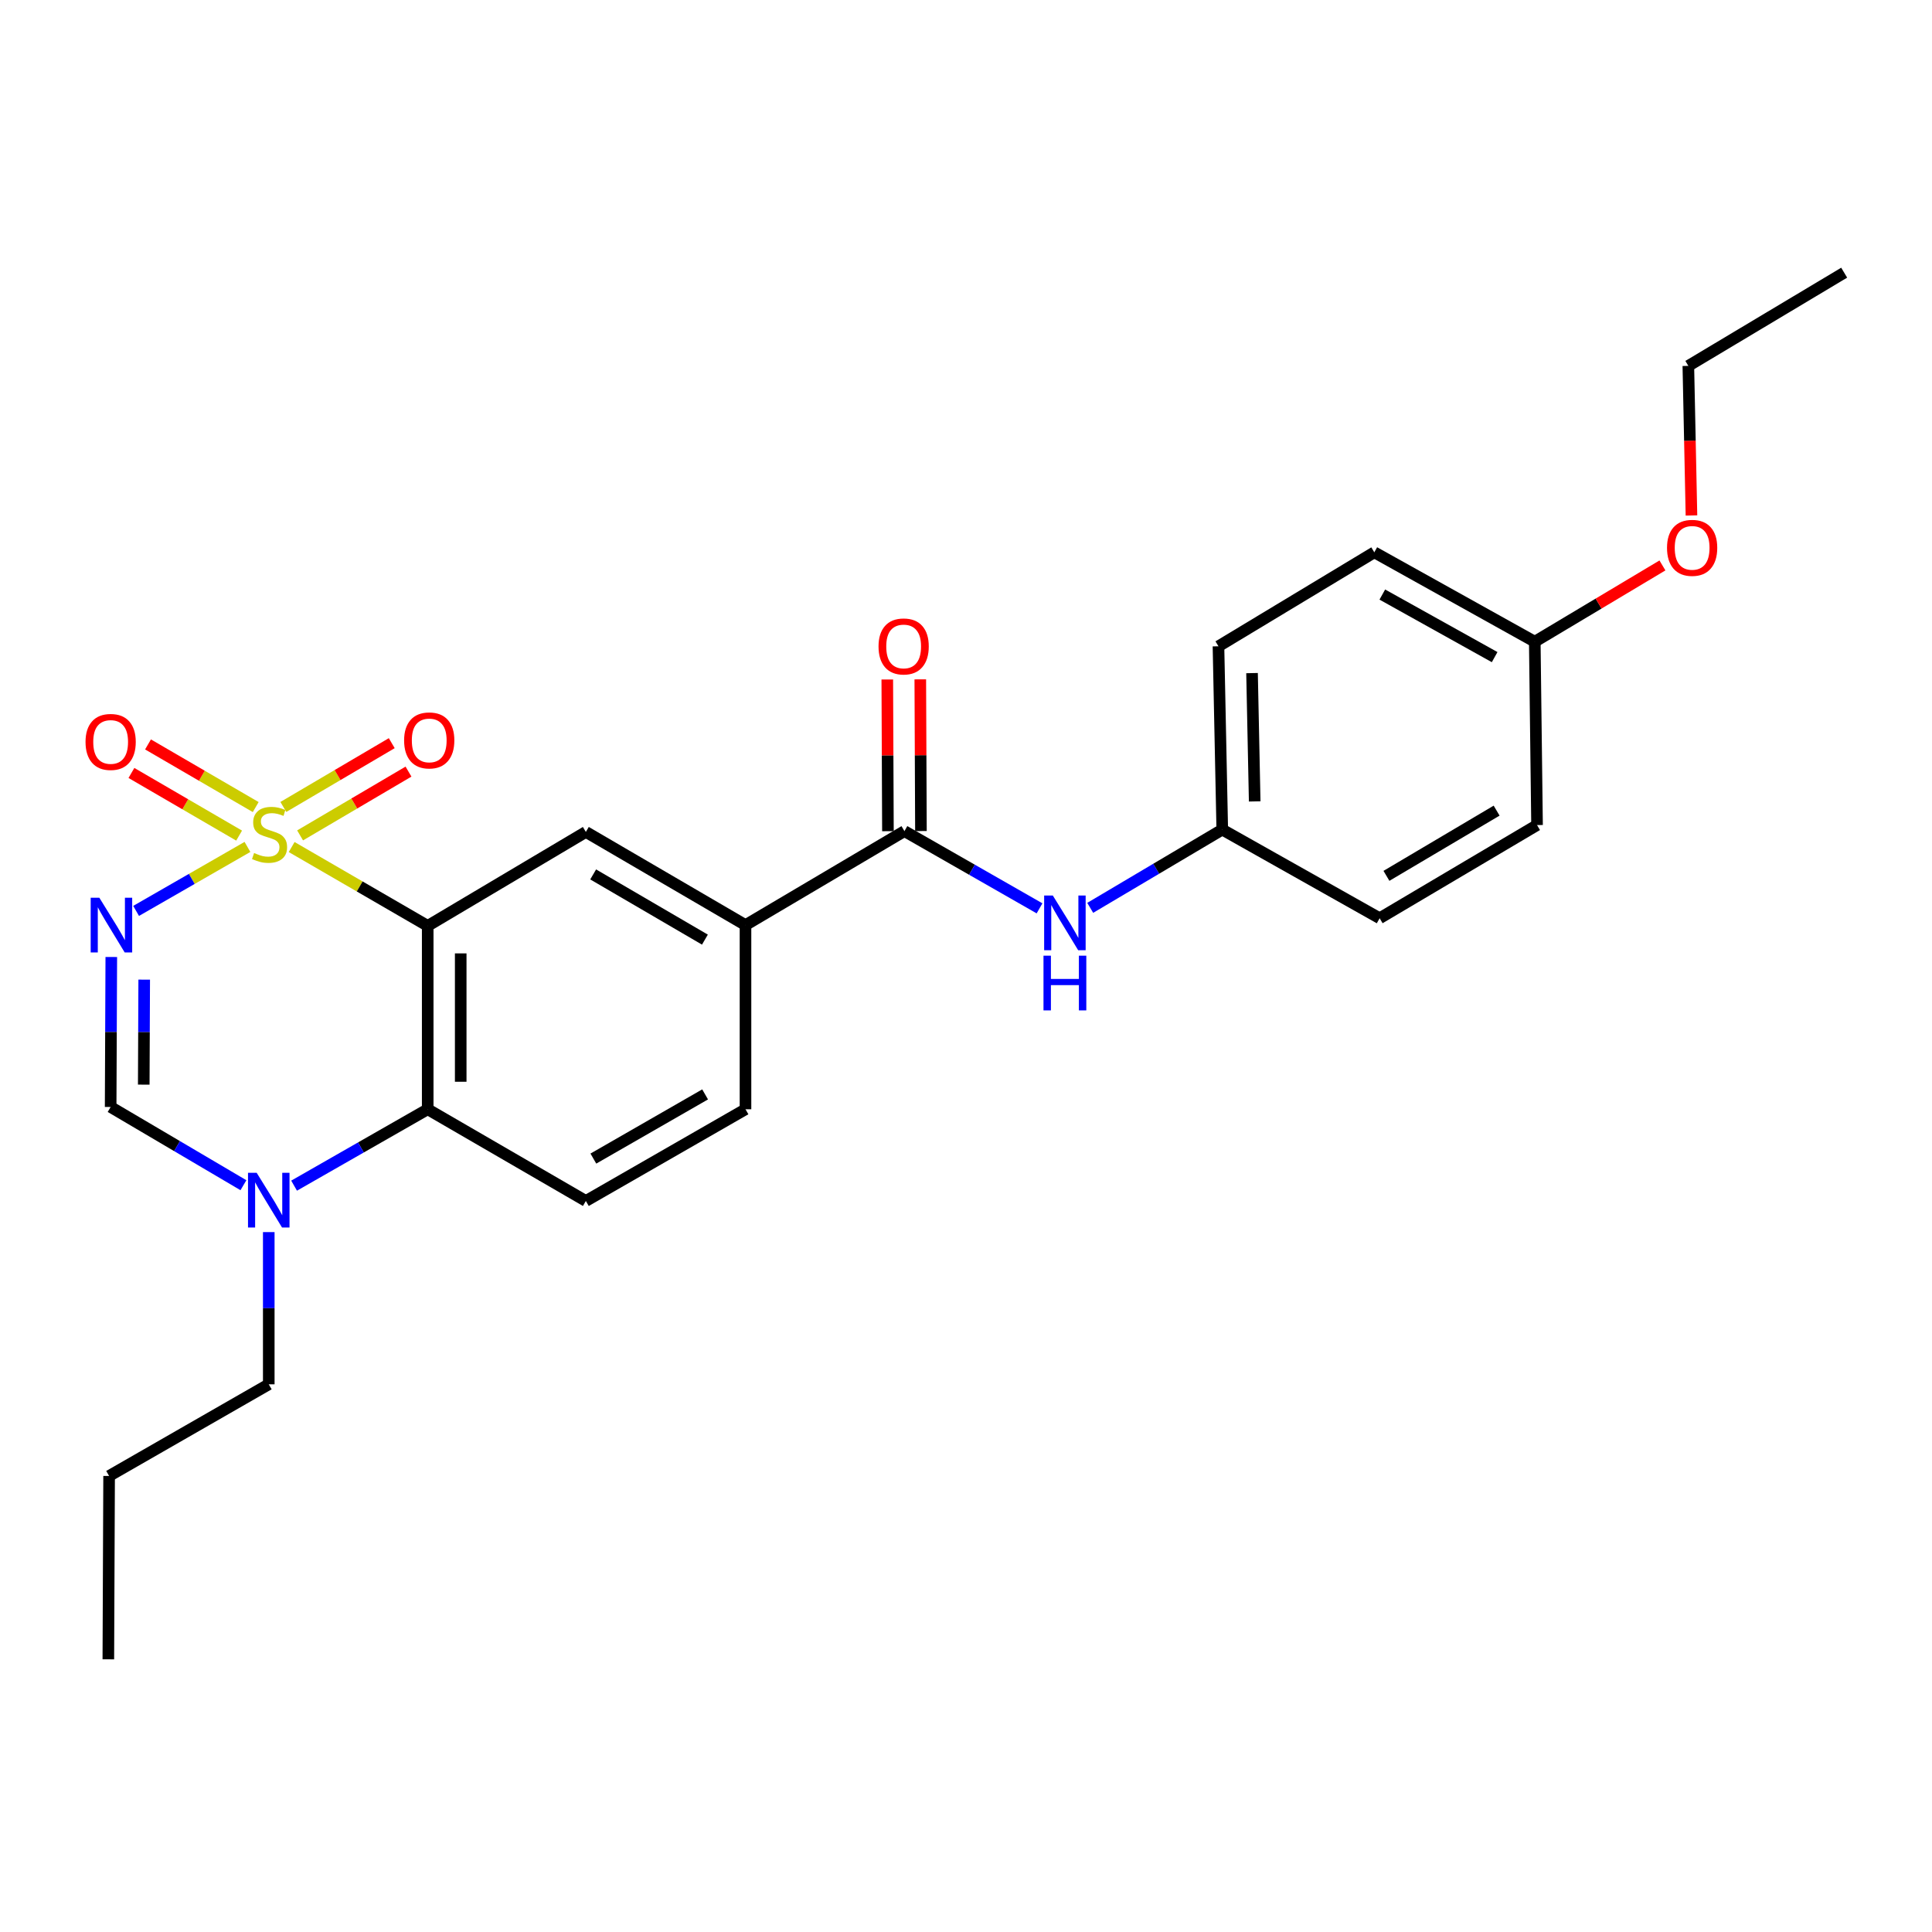 <?xml version='1.0' encoding='iso-8859-1'?>
<svg version='1.1' baseProfile='full'
              xmlns='http://www.w3.org/2000/svg'
                      xmlns:rdkit='http://www.rdkit.org/xml'
                      xmlns:xlink='http://www.w3.org/1999/xlink'
                  xml:space='preserve'
width='1000px' height='1000px' viewBox='0 0 1000 1000'>
<!-- END OF HEADER -->
<rect style='opacity:1.0;fill:#FFFFFF;stroke:none' width='1000' height='1000' x='0' y='0'> </rect>
<path class='bond-0' d='M 150.965,438.422 L 186.172,458.828' style='fill:none;fill-rule:evenodd;stroke:#CCCC00;stroke-width:6px;stroke-linecap:butt;stroke-linejoin:miter;stroke-opacity:1' />
<path class='bond-0' d='M 186.172,458.828 L 221.379,479.234' style='fill:none;fill-rule:evenodd;stroke:#000000;stroke-width:6px;stroke-linecap:butt;stroke-linejoin:miter;stroke-opacity:1' />
<path class='bond-1' d='M 128.08,438.364 L 99.264,454.925' style='fill:none;fill-rule:evenodd;stroke:#CCCC00;stroke-width:6px;stroke-linecap:butt;stroke-linejoin:miter;stroke-opacity:1' />
<path class='bond-1' d='M 99.264,454.925 L 70.449,471.486' style='fill:none;fill-rule:evenodd;stroke:#0000FF;stroke-width:6px;stroke-linecap:butt;stroke-linejoin:miter;stroke-opacity:1' />
<path class='bond-8' d='M 132.356,417.739 L 104.485,401.527' style='fill:none;fill-rule:evenodd;stroke:#CCCC00;stroke-width:6px;stroke-linecap:butt;stroke-linejoin:miter;stroke-opacity:1' />
<path class='bond-8' d='M 104.485,401.527 L 76.613,385.314' style='fill:none;fill-rule:evenodd;stroke:#FF0000;stroke-width:6px;stroke-linecap:butt;stroke-linejoin:miter;stroke-opacity:1' />
<path class='bond-8' d='M 123.766,432.506 L 95.895,416.294' style='fill:none;fill-rule:evenodd;stroke:#CCCC00;stroke-width:6px;stroke-linecap:butt;stroke-linejoin:miter;stroke-opacity:1' />
<path class='bond-8' d='M 95.895,416.294 L 68.023,400.081' style='fill:none;fill-rule:evenodd;stroke:#FF0000;stroke-width:6px;stroke-linecap:butt;stroke-linejoin:miter;stroke-opacity:1' />
<path class='bond-9' d='M 155.329,432.397 L 183.382,415.89' style='fill:none;fill-rule:evenodd;stroke:#CCCC00;stroke-width:6px;stroke-linecap:butt;stroke-linejoin:miter;stroke-opacity:1' />
<path class='bond-9' d='M 183.382,415.89 L 211.434,399.383' style='fill:none;fill-rule:evenodd;stroke:#FF0000;stroke-width:6px;stroke-linecap:butt;stroke-linejoin:miter;stroke-opacity:1' />
<path class='bond-9' d='M 146.665,417.673 L 174.718,401.166' style='fill:none;fill-rule:evenodd;stroke:#CCCC00;stroke-width:6px;stroke-linecap:butt;stroke-linejoin:miter;stroke-opacity:1' />
<path class='bond-9' d='M 174.718,401.166 L 202.77,384.659' style='fill:none;fill-rule:evenodd;stroke:#FF0000;stroke-width:6px;stroke-linecap:butt;stroke-linejoin:miter;stroke-opacity:1' />
<path class='bond-2' d='M 221.379,479.234 L 221.379,574.153' style='fill:none;fill-rule:evenodd;stroke:#000000;stroke-width:6px;stroke-linecap:butt;stroke-linejoin:miter;stroke-opacity:1' />
<path class='bond-2' d='M 238.463,493.472 L 238.463,559.915' style='fill:none;fill-rule:evenodd;stroke:#000000;stroke-width:6px;stroke-linecap:butt;stroke-linejoin:miter;stroke-opacity:1' />
<path class='bond-5' d='M 221.379,479.234 L 303.238,430.612' style='fill:none;fill-rule:evenodd;stroke:#000000;stroke-width:6px;stroke-linecap:butt;stroke-linejoin:miter;stroke-opacity:1' />
<path class='bond-3' d='M 57.608,495.339 L 57.439,534.158' style='fill:none;fill-rule:evenodd;stroke:#0000FF;stroke-width:6px;stroke-linecap:butt;stroke-linejoin:miter;stroke-opacity:1' />
<path class='bond-3' d='M 57.439,534.158 L 57.271,572.976' style='fill:none;fill-rule:evenodd;stroke:#000000;stroke-width:6px;stroke-linecap:butt;stroke-linejoin:miter;stroke-opacity:1' />
<path class='bond-3' d='M 74.641,507.059 L 74.523,534.232' style='fill:none;fill-rule:evenodd;stroke:#0000FF;stroke-width:6px;stroke-linecap:butt;stroke-linejoin:miter;stroke-opacity:1' />
<path class='bond-3' d='M 74.523,534.232 L 74.405,561.405' style='fill:none;fill-rule:evenodd;stroke:#000000;stroke-width:6px;stroke-linecap:butt;stroke-linejoin:miter;stroke-opacity:1' />
<path class='bond-11' d='M 221.379,574.153 L 303.238,621.617' style='fill:none;fill-rule:evenodd;stroke:#000000;stroke-width:6px;stroke-linecap:butt;stroke-linejoin:miter;stroke-opacity:1' />
<path class='bond-26' d='M 221.379,574.153 L 186.8,593.924' style='fill:none;fill-rule:evenodd;stroke:#000000;stroke-width:6px;stroke-linecap:butt;stroke-linejoin:miter;stroke-opacity:1' />
<path class='bond-26' d='M 186.8,593.924 L 152.221,613.695' style='fill:none;fill-rule:evenodd;stroke:#0000FF;stroke-width:6px;stroke-linecap:butt;stroke-linejoin:miter;stroke-opacity:1' />
<path class='bond-4' d='M 57.271,572.976 L 91.634,593.22' style='fill:none;fill-rule:evenodd;stroke:#000000;stroke-width:6px;stroke-linecap:butt;stroke-linejoin:miter;stroke-opacity:1' />
<path class='bond-4' d='M 91.634,593.22 L 125.997,613.464' style='fill:none;fill-rule:evenodd;stroke:#0000FF;stroke-width:6px;stroke-linecap:butt;stroke-linejoin:miter;stroke-opacity:1' />
<path class='bond-16' d='M 139.111,637.733 L 139.111,677.125' style='fill:none;fill-rule:evenodd;stroke:#0000FF;stroke-width:6px;stroke-linecap:butt;stroke-linejoin:miter;stroke-opacity:1' />
<path class='bond-16' d='M 139.111,677.125 L 139.111,716.517' style='fill:none;fill-rule:evenodd;stroke:#000000;stroke-width:6px;stroke-linecap:butt;stroke-linejoin:miter;stroke-opacity:1' />
<path class='bond-7' d='M 303.238,430.612 L 385.867,478.826' style='fill:none;fill-rule:evenodd;stroke:#000000;stroke-width:6px;stroke-linecap:butt;stroke-linejoin:miter;stroke-opacity:1' />
<path class='bond-7' d='M 307.023,452.599 L 364.863,486.349' style='fill:none;fill-rule:evenodd;stroke:#000000;stroke-width:6px;stroke-linecap:butt;stroke-linejoin:miter;stroke-opacity:1' />
<path class='bond-6' d='M 468.134,430.185 L 385.867,478.826' style='fill:none;fill-rule:evenodd;stroke:#000000;stroke-width:6px;stroke-linecap:butt;stroke-linejoin:miter;stroke-opacity:1' />
<path class='bond-10' d='M 468.134,430.185 L 503.096,450.172' style='fill:none;fill-rule:evenodd;stroke:#000000;stroke-width:6px;stroke-linecap:butt;stroke-linejoin:miter;stroke-opacity:1' />
<path class='bond-10' d='M 503.096,450.172 L 538.058,470.16' style='fill:none;fill-rule:evenodd;stroke:#0000FF;stroke-width:6px;stroke-linecap:butt;stroke-linejoin:miter;stroke-opacity:1' />
<path class='bond-12' d='M 476.676,430.148 L 476.509,390.89' style='fill:none;fill-rule:evenodd;stroke:#000000;stroke-width:6px;stroke-linecap:butt;stroke-linejoin:miter;stroke-opacity:1' />
<path class='bond-12' d='M 476.509,390.89 L 476.341,351.631' style='fill:none;fill-rule:evenodd;stroke:#FF0000;stroke-width:6px;stroke-linecap:butt;stroke-linejoin:miter;stroke-opacity:1' />
<path class='bond-12' d='M 459.592,430.221 L 459.425,390.962' style='fill:none;fill-rule:evenodd;stroke:#000000;stroke-width:6px;stroke-linecap:butt;stroke-linejoin:miter;stroke-opacity:1' />
<path class='bond-12' d='M 459.425,390.962 L 459.257,351.704' style='fill:none;fill-rule:evenodd;stroke:#FF0000;stroke-width:6px;stroke-linecap:butt;stroke-linejoin:miter;stroke-opacity:1' />
<path class='bond-13' d='M 385.867,478.826 L 385.867,574.153' style='fill:none;fill-rule:evenodd;stroke:#000000;stroke-width:6px;stroke-linecap:butt;stroke-linejoin:miter;stroke-opacity:1' />
<path class='bond-14' d='M 564.297,469.9 L 598.469,449.648' style='fill:none;fill-rule:evenodd;stroke:#0000FF;stroke-width:6px;stroke-linecap:butt;stroke-linejoin:miter;stroke-opacity:1' />
<path class='bond-14' d='M 598.469,449.648 L 632.641,429.397' style='fill:none;fill-rule:evenodd;stroke:#000000;stroke-width:6px;stroke-linecap:butt;stroke-linejoin:miter;stroke-opacity:1' />
<path class='bond-27' d='M 303.238,621.617 L 385.867,574.153' style='fill:none;fill-rule:evenodd;stroke:#000000;stroke-width:6px;stroke-linecap:butt;stroke-linejoin:miter;stroke-opacity:1' />
<path class='bond-27' d='M 307.123,599.684 L 364.963,566.459' style='fill:none;fill-rule:evenodd;stroke:#000000;stroke-width:6px;stroke-linecap:butt;stroke-linejoin:miter;stroke-opacity:1' />
<path class='bond-17' d='M 632.641,429.397 L 714.102,475.276' style='fill:none;fill-rule:evenodd;stroke:#000000;stroke-width:6px;stroke-linecap:butt;stroke-linejoin:miter;stroke-opacity:1' />
<path class='bond-18' d='M 632.641,429.397 L 630.676,334.516' style='fill:none;fill-rule:evenodd;stroke:#000000;stroke-width:6px;stroke-linecap:butt;stroke-linejoin:miter;stroke-opacity:1' />
<path class='bond-18' d='M 649.426,414.811 L 648.051,348.394' style='fill:none;fill-rule:evenodd;stroke:#000000;stroke-width:6px;stroke-linecap:butt;stroke-linejoin:miter;stroke-opacity:1' />
<path class='bond-15' d='M 794.395,332.143 L 711.34,285.875' style='fill:none;fill-rule:evenodd;stroke:#000000;stroke-width:6px;stroke-linecap:butt;stroke-linejoin:miter;stroke-opacity:1' />
<path class='bond-15' d='M 773.623,340.127 L 715.484,307.739' style='fill:none;fill-rule:evenodd;stroke:#000000;stroke-width:6px;stroke-linecap:butt;stroke-linejoin:miter;stroke-opacity:1' />
<path class='bond-21' d='M 794.395,332.143 L 827.435,312.405' style='fill:none;fill-rule:evenodd;stroke:#000000;stroke-width:6px;stroke-linecap:butt;stroke-linejoin:miter;stroke-opacity:1' />
<path class='bond-21' d='M 827.435,312.405 L 860.475,292.666' style='fill:none;fill-rule:evenodd;stroke:#FF0000;stroke-width:6px;stroke-linecap:butt;stroke-linejoin:miter;stroke-opacity:1' />
<path class='bond-28' d='M 794.395,332.143 L 795.572,427.053' style='fill:none;fill-rule:evenodd;stroke:#000000;stroke-width:6px;stroke-linecap:butt;stroke-linejoin:miter;stroke-opacity:1' />
<path class='bond-23' d='M 139.111,716.517 L 56.474,763.953' style='fill:none;fill-rule:evenodd;stroke:#000000;stroke-width:6px;stroke-linecap:butt;stroke-linejoin:miter;stroke-opacity:1' />
<path class='bond-20' d='M 714.102,475.276 L 795.572,427.053' style='fill:none;fill-rule:evenodd;stroke:#000000;stroke-width:6px;stroke-linecap:butt;stroke-linejoin:miter;stroke-opacity:1' />
<path class='bond-20' d='M 717.62,453.341 L 774.65,419.585' style='fill:none;fill-rule:evenodd;stroke:#000000;stroke-width:6px;stroke-linecap:butt;stroke-linejoin:miter;stroke-opacity:1' />
<path class='bond-19' d='M 630.676,334.516 L 711.34,285.875' style='fill:none;fill-rule:evenodd;stroke:#000000;stroke-width:6px;stroke-linecap:butt;stroke-linejoin:miter;stroke-opacity:1' />
<path class='bond-22' d='M 875.498,266.81 L 874.69,228.095' style='fill:none;fill-rule:evenodd;stroke:#FF0000;stroke-width:6px;stroke-linecap:butt;stroke-linejoin:miter;stroke-opacity:1' />
<path class='bond-22' d='M 874.69,228.095 L 873.882,189.38' style='fill:none;fill-rule:evenodd;stroke:#000000;stroke-width:6px;stroke-linecap:butt;stroke-linejoin:miter;stroke-opacity:1' />
<path class='bond-24' d='M 873.882,189.38 L 954.545,141.138' style='fill:none;fill-rule:evenodd;stroke:#000000;stroke-width:6px;stroke-linecap:butt;stroke-linejoin:miter;stroke-opacity:1' />
<path class='bond-25' d='M 56.474,763.953 L 56.075,858.862' style='fill:none;fill-rule:evenodd;stroke:#000000;stroke-width:6px;stroke-linecap:butt;stroke-linejoin:miter;stroke-opacity:1' />
<path  class='atom-0' d='M 131.52 441.509
Q 131.84 441.629, 133.16 442.189
Q 134.48 442.749, 135.92 443.109
Q 137.4 443.429, 138.84 443.429
Q 141.52 443.429, 143.08 442.149
Q 144.64 440.829, 144.64 438.549
Q 144.64 436.989, 143.84 436.029
Q 143.08 435.069, 141.88 434.549
Q 140.68 434.029, 138.68 433.429
Q 136.16 432.669, 134.64 431.949
Q 133.16 431.229, 132.08 429.709
Q 131.04 428.189, 131.04 425.629
Q 131.04 422.069, 133.44 419.869
Q 135.88 417.669, 140.68 417.669
Q 143.96 417.669, 147.68 419.229
L 146.76 422.309
Q 143.36 420.909, 140.8 420.909
Q 138.04 420.909, 136.52 422.069
Q 135 423.189, 135.04 425.149
Q 135.04 426.669, 135.8 427.589
Q 136.6 428.509, 137.72 429.029
Q 138.88 429.549, 140.8 430.149
Q 143.36 430.949, 144.88 431.749
Q 146.4 432.549, 147.48 434.189
Q 148.6 435.789, 148.6 438.549
Q 148.6 442.469, 145.96 444.589
Q 143.36 446.669, 139 446.669
Q 136.48 446.669, 134.56 446.109
Q 132.68 445.589, 130.44 444.669
L 131.52 441.509
' fill='#CCCC00'/>
<path  class='atom-2' d='M 51.419 464.666
L 60.699 479.666
Q 61.619 481.146, 63.099 483.826
Q 64.579 486.506, 64.659 486.666
L 64.659 464.666
L 68.419 464.666
L 68.419 492.986
L 64.539 492.986
L 54.579 476.586
Q 53.419 474.666, 52.179 472.466
Q 50.979 470.266, 50.619 469.586
L 50.619 492.986
L 46.939 492.986
L 46.939 464.666
L 51.419 464.666
' fill='#0000FF'/>
<path  class='atom-5' d='M 132.851 607.03
L 142.131 622.03
Q 143.051 623.51, 144.531 626.19
Q 146.011 628.87, 146.091 629.03
L 146.091 607.03
L 149.851 607.03
L 149.851 635.35
L 145.971 635.35
L 136.011 618.95
Q 134.851 617.03, 133.611 614.83
Q 132.411 612.63, 132.051 611.95
L 132.051 635.35
L 128.371 635.35
L 128.371 607.03
L 132.851 607.03
' fill='#0000FF'/>
<path  class='atom-9' d='M 44.271 384.025
Q 44.271 377.225, 47.631 373.425
Q 50.991 369.625, 57.271 369.625
Q 63.551 369.625, 66.911 373.425
Q 70.271 377.225, 70.271 384.025
Q 70.271 390.905, 66.871 394.825
Q 63.471 398.705, 57.271 398.705
Q 51.031 398.705, 47.631 394.825
Q 44.271 390.945, 44.271 384.025
M 57.271 395.505
Q 61.591 395.505, 63.911 392.625
Q 66.271 389.705, 66.271 384.025
Q 66.271 378.465, 63.911 375.665
Q 61.591 372.825, 57.271 372.825
Q 52.951 372.825, 50.591 375.625
Q 48.271 378.425, 48.271 384.025
Q 48.271 389.745, 50.591 392.625
Q 52.951 395.505, 57.271 395.505
' fill='#FF0000'/>
<path  class='atom-10' d='M 209.167 383.237
Q 209.167 376.437, 212.527 372.637
Q 215.887 368.837, 222.167 368.837
Q 228.447 368.837, 231.807 372.637
Q 235.167 376.437, 235.167 383.237
Q 235.167 390.117, 231.767 394.037
Q 228.367 397.917, 222.167 397.917
Q 215.927 397.917, 212.527 394.037
Q 209.167 390.157, 209.167 383.237
M 222.167 394.717
Q 226.487 394.717, 228.807 391.837
Q 231.167 388.917, 231.167 383.237
Q 231.167 377.677, 228.807 374.877
Q 226.487 372.037, 222.167 372.037
Q 217.847 372.037, 215.487 374.837
Q 213.167 377.637, 213.167 383.237
Q 213.167 388.957, 215.487 391.837
Q 217.847 394.717, 222.167 394.717
' fill='#FF0000'/>
<path  class='atom-11' d='M 544.93 463.508
L 554.21 478.508
Q 555.13 479.988, 556.61 482.668
Q 558.09 485.348, 558.17 485.508
L 558.17 463.508
L 561.93 463.508
L 561.93 491.828
L 558.05 491.828
L 548.09 475.428
Q 546.93 473.508, 545.69 471.308
Q 544.49 469.108, 544.13 468.428
L 544.13 491.828
L 540.45 491.828
L 540.45 463.508
L 544.93 463.508
' fill='#0000FF'/>
<path  class='atom-11' d='M 540.11 494.66
L 543.95 494.66
L 543.95 506.7
L 558.43 506.7
L 558.43 494.66
L 562.27 494.66
L 562.27 522.98
L 558.43 522.98
L 558.43 509.9
L 543.95 509.9
L 543.95 522.98
L 540.11 522.98
L 540.11 494.66
' fill='#0000FF'/>
<path  class='atom-13' d='M 454.726 334.596
Q 454.726 327.796, 458.086 323.996
Q 461.446 320.196, 467.726 320.196
Q 474.006 320.196, 477.366 323.996
Q 480.726 327.796, 480.726 334.596
Q 480.726 341.476, 477.326 345.396
Q 473.926 349.276, 467.726 349.276
Q 461.486 349.276, 458.086 345.396
Q 454.726 341.516, 454.726 334.596
M 467.726 346.076
Q 472.046 346.076, 474.366 343.196
Q 476.726 340.276, 476.726 334.596
Q 476.726 329.036, 474.366 326.236
Q 472.046 323.396, 467.726 323.396
Q 463.406 323.396, 461.046 326.196
Q 458.726 328.996, 458.726 334.596
Q 458.726 340.316, 461.046 343.196
Q 463.406 346.076, 467.726 346.076
' fill='#FF0000'/>
<path  class='atom-22' d='M 862.846 283.563
Q 862.846 276.763, 866.206 272.963
Q 869.566 269.163, 875.846 269.163
Q 882.126 269.163, 885.486 272.963
Q 888.846 276.763, 888.846 283.563
Q 888.846 290.443, 885.446 294.363
Q 882.046 298.243, 875.846 298.243
Q 869.606 298.243, 866.206 294.363
Q 862.846 290.483, 862.846 283.563
M 875.846 295.043
Q 880.166 295.043, 882.486 292.163
Q 884.846 289.243, 884.846 283.563
Q 884.846 278.003, 882.486 275.203
Q 880.166 272.363, 875.846 272.363
Q 871.526 272.363, 869.166 275.163
Q 866.846 277.963, 866.846 283.563
Q 866.846 289.283, 869.166 292.163
Q 871.526 295.043, 875.846 295.043
' fill='#FF0000'/>
</svg>
